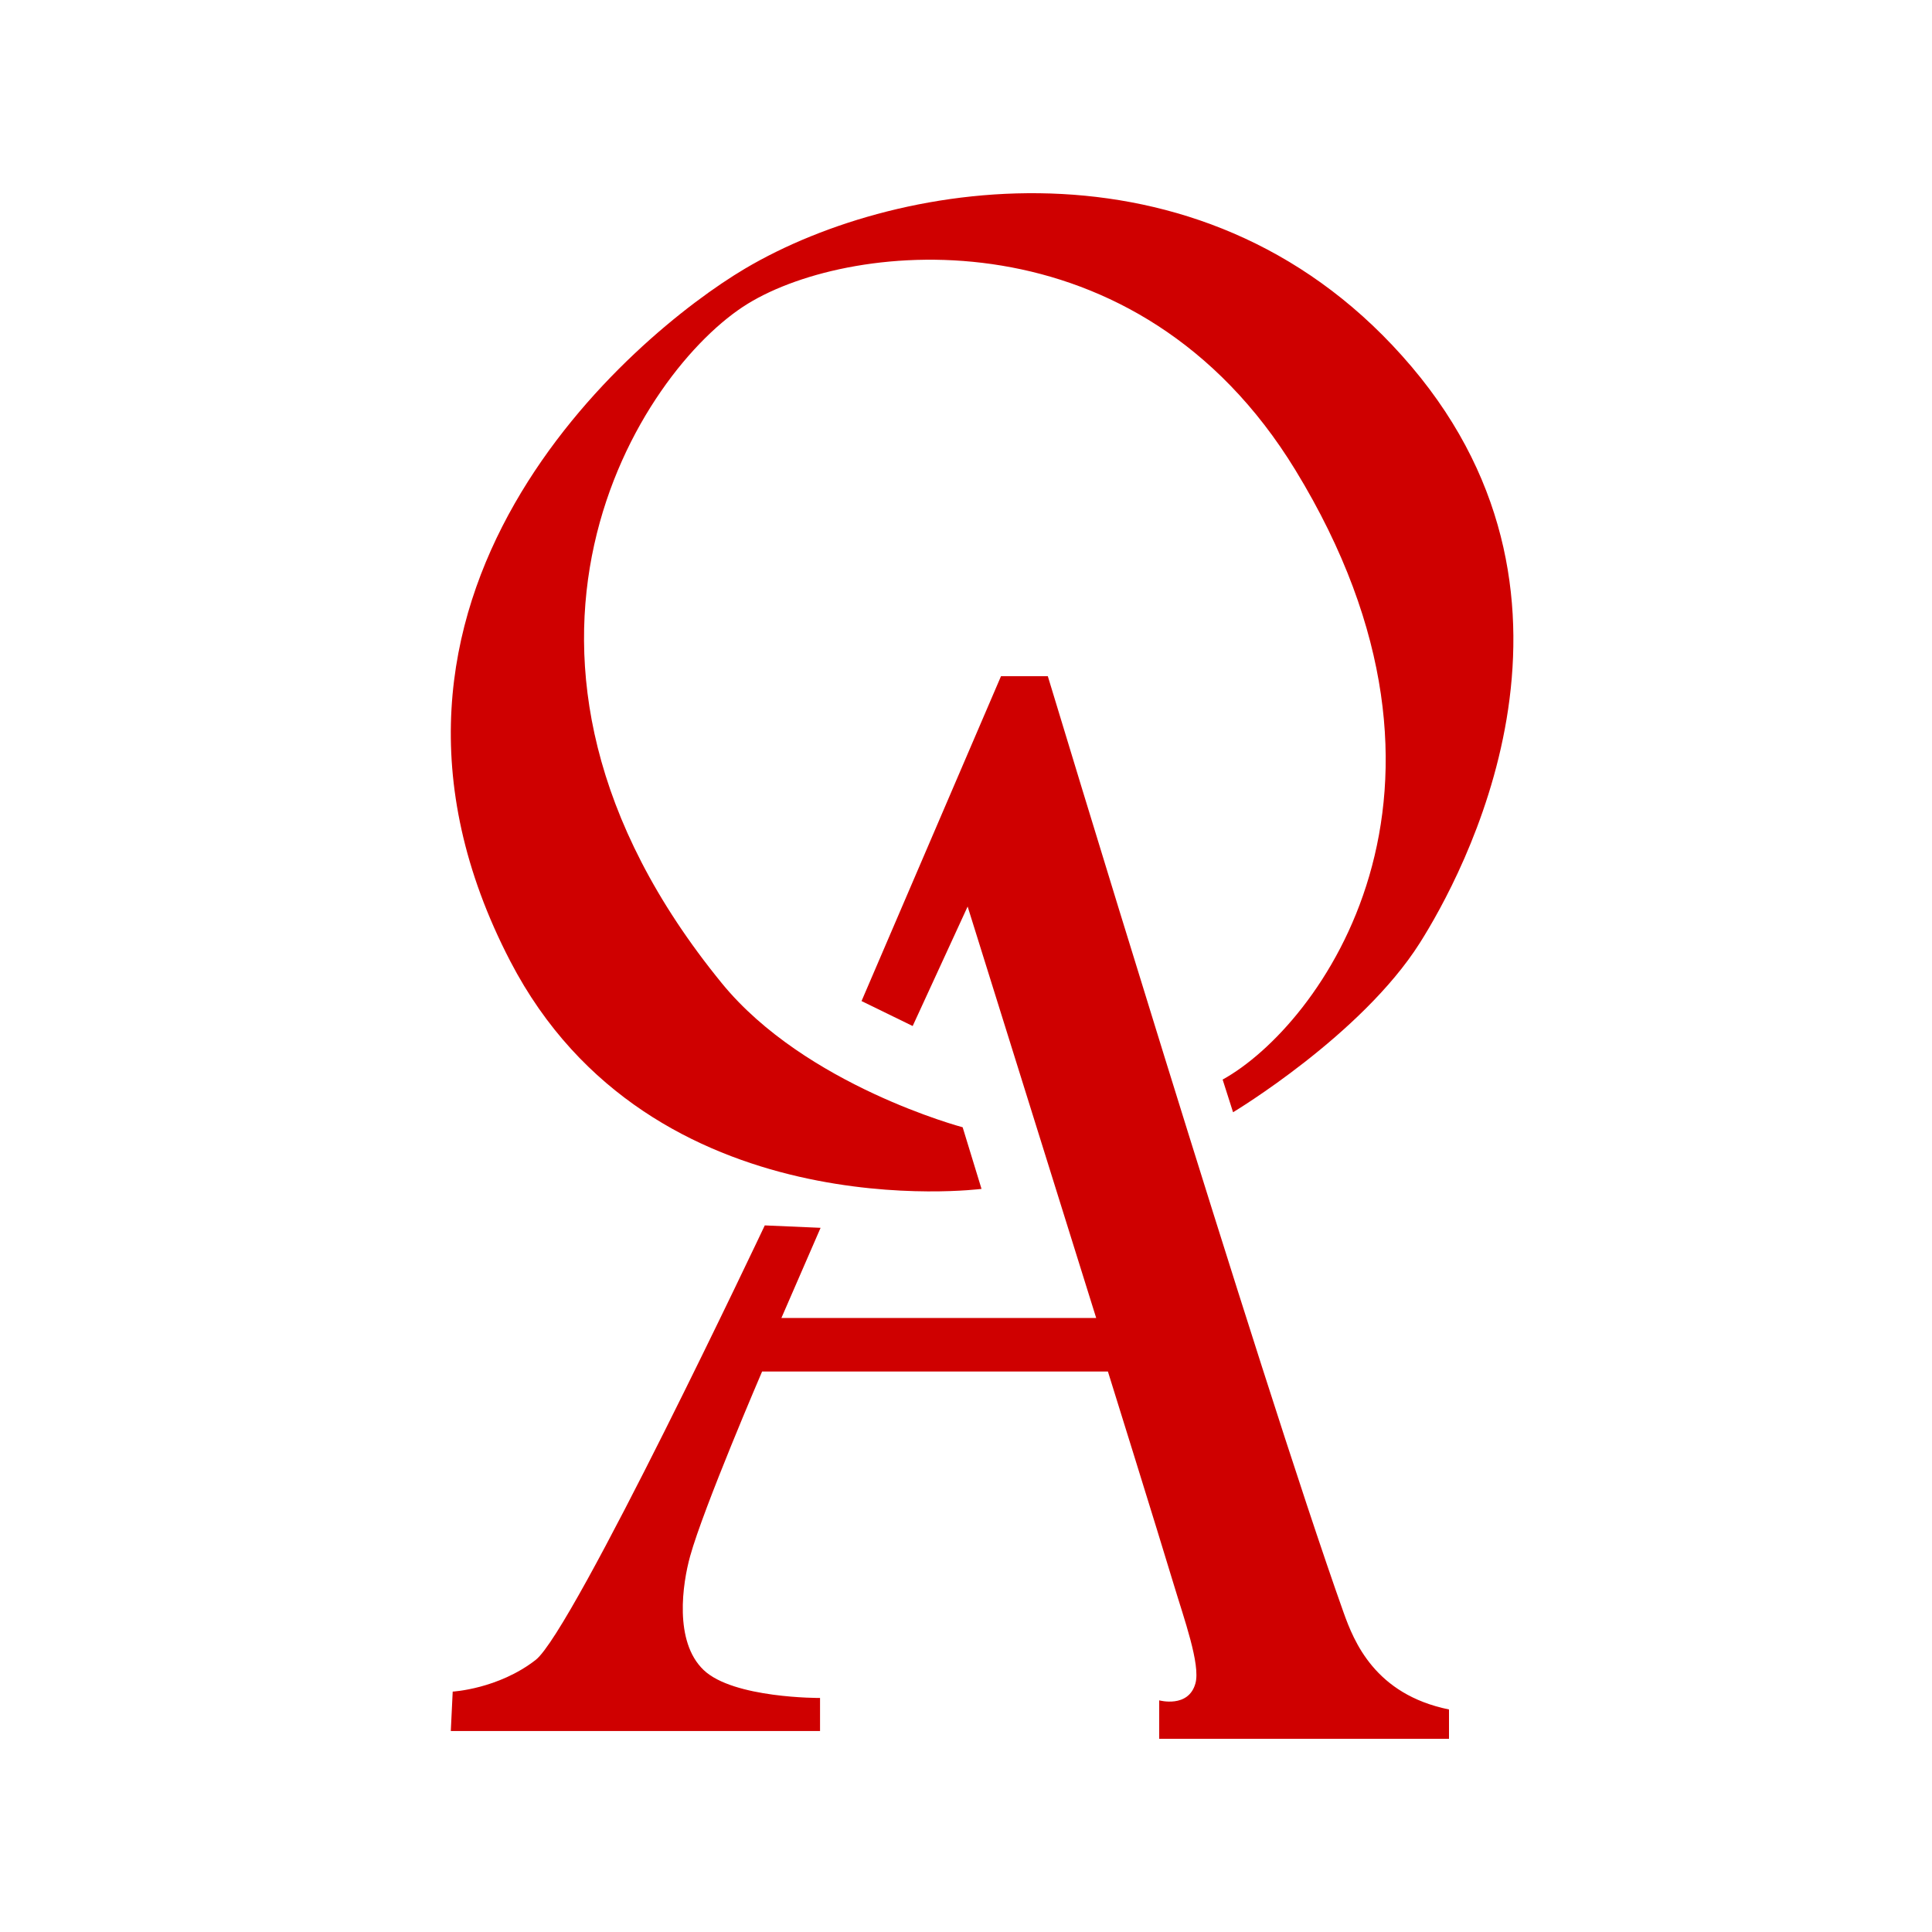 <?xml version="1.0" encoding="UTF-8"?>
<svg xmlns="http://www.w3.org/2000/svg" width="60" height="60" viewBox="0 0 60 60" fill="none">
  <path d="M30.482 36.922C30.482 36.922 20.216 38.259 15.85 29.857C9.981 18.56 19.645 10.412 23.136 8.343C28.015 5.454 37.609 4.034 43.839 11.39C50.069 18.746 45.391 27.236 44.091 29.289C42.278 32.15 38.294 34.542 38.294 34.542L37.97 33.527C40.97 31.869 46.359 24.631 40.229 14.597C35.32 6.563 26.495 7.427 23.227 9.43C19.908 11.462 14.088 20.329 22.416 30.534C25.013 33.715 29.896 35.008 29.896 35.008L30.482 36.922Z" fill="#CF0000"></path>
  <path d="M31.087 21H32.541C32.541 21 39.114 42.74 41.726 50.077C42.047 50.975 42.699 52.621 45 53.089V54H36V52.806C36 52.806 36.912 53.058 37.126 52.276C37.286 51.691 36.769 50.264 36.451 49.205C35.945 47.524 34.407 42.593 34.407 42.593H23.668C23.668 42.593 21.849 46.824 21.433 48.327C21.197 49.176 20.924 50.977 21.851 51.863C22.778 52.749 25.467 52.732 25.467 52.732V53.758H14L14.059 52.534C14.059 52.534 15.471 52.456 16.635 51.551C17.799 50.645 23.751 38.056 23.751 38.056L25.484 38.131L24.267 40.931H34.043L30.051 28.153L28.344 31.864L26.756 31.089L31.087 21V21Z" fill="#CF0000"></path>
</svg>
